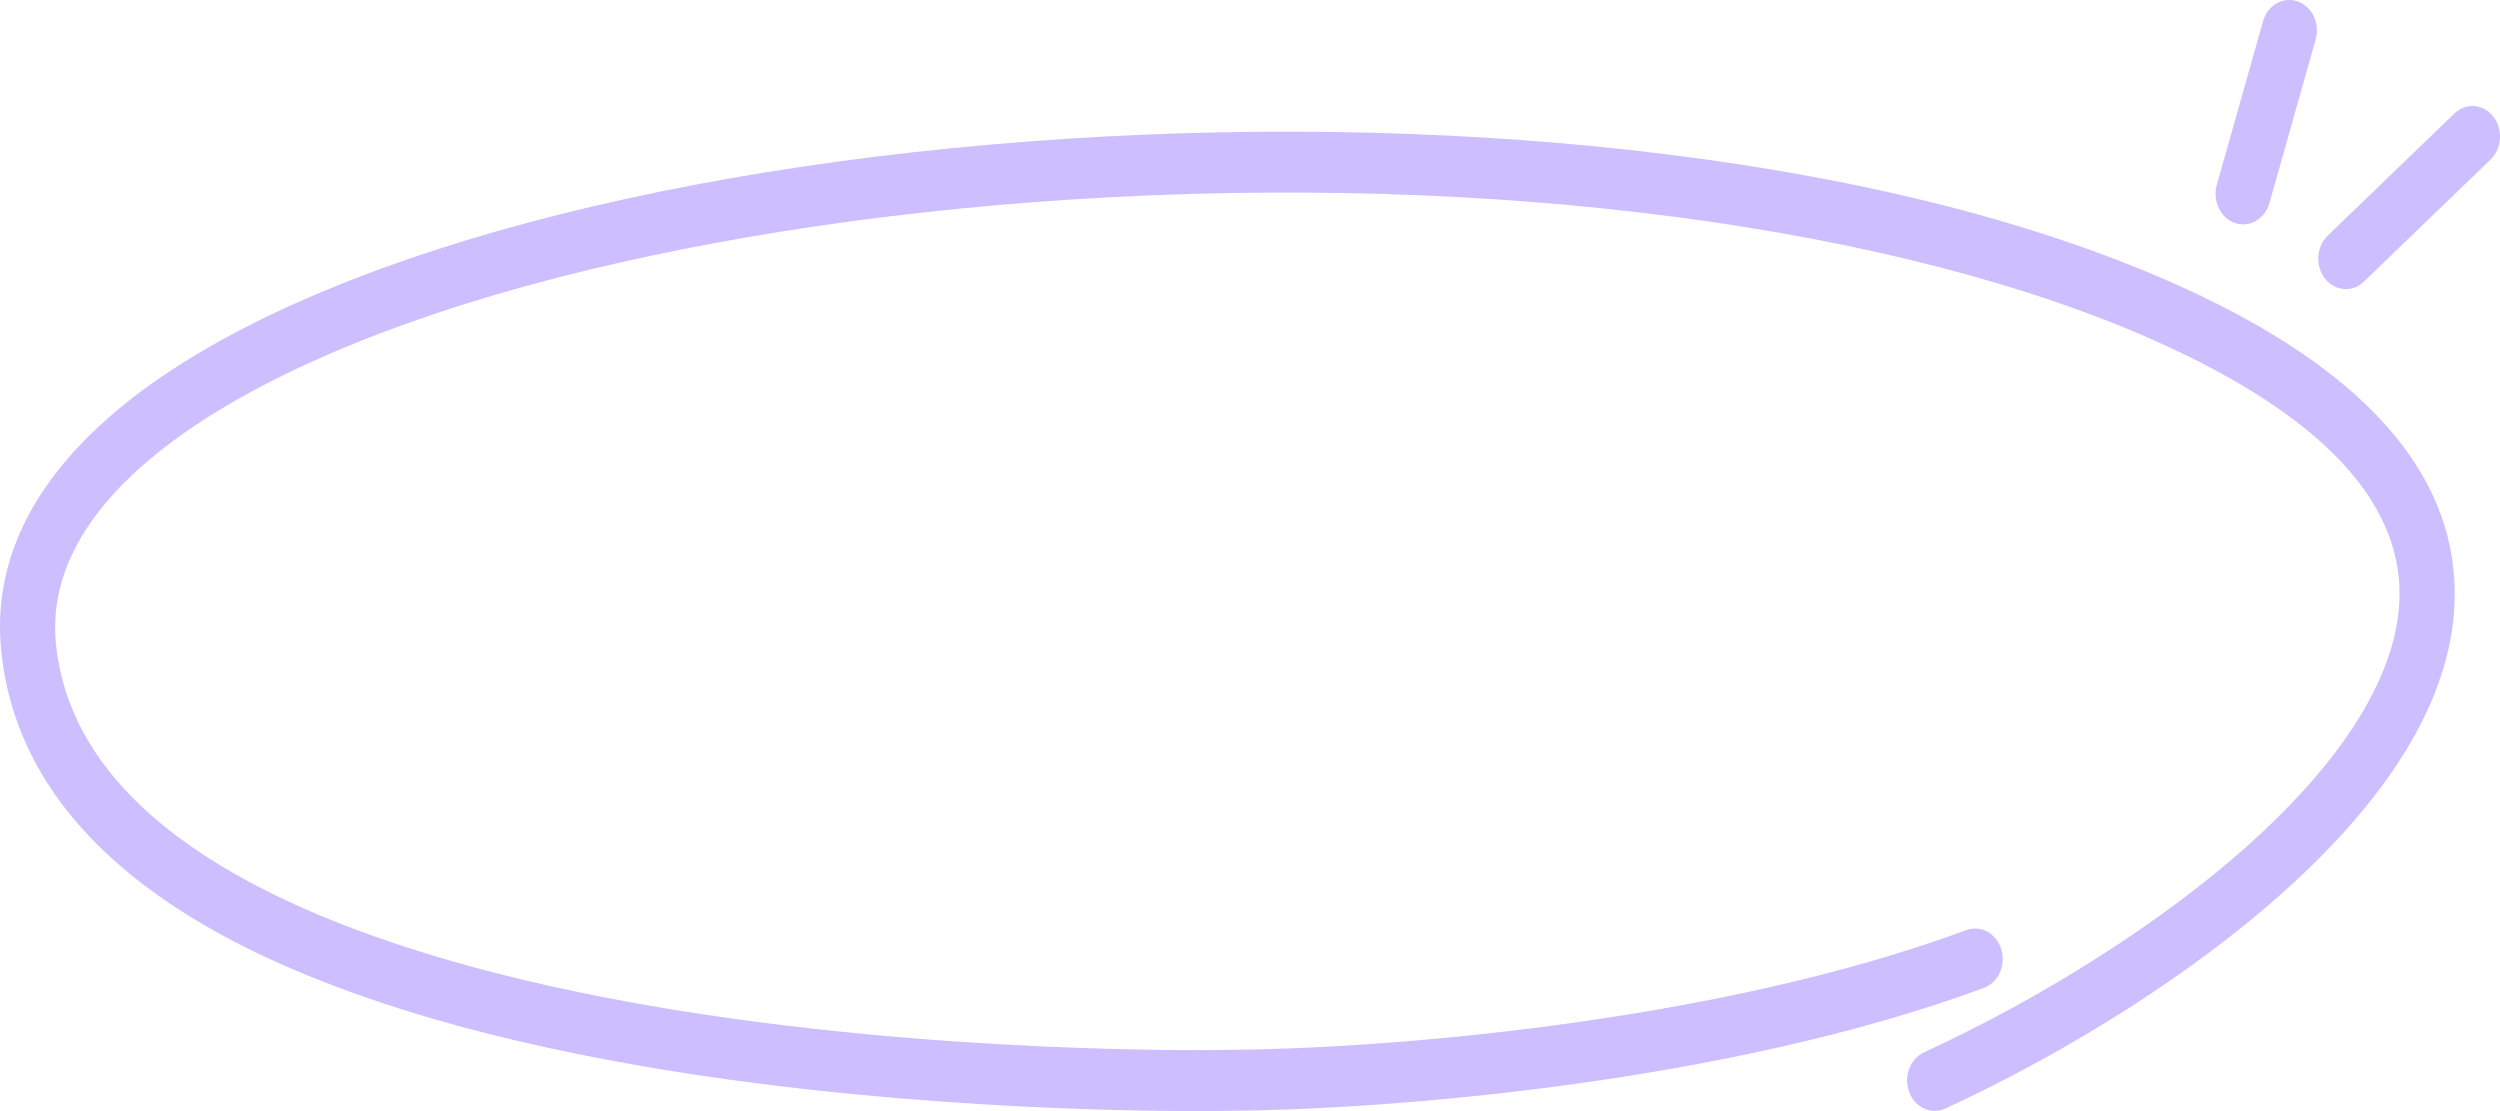<svg width="144" height="64" viewBox="0 0 144 64" fill="none" xmlns="http://www.w3.org/2000/svg">
<g id="Line">
<path id="Vector" d="M68.927 64C64.254 64 50.629 63.773 36.921 61.397C26.96 59.669 18.881 57.155 12.905 53.925C5.095 49.703 0.78 44.202 0.078 37.571C-0.46 32.492 1.778 27.807 6.727 23.648C16.523 15.418 37.021 9.562 61.562 7.986C73.266 7.234 85.145 7.542 95.916 8.878C107.626 10.329 117.607 12.891 125.578 16.489C136.049 21.217 141.369 27.159 141.391 34.151C141.409 39.751 138.029 45.602 131.343 51.545C126.269 56.055 119.235 60.54 112.048 63.852C111.238 64.225 110.31 63.802 109.971 62.908C109.635 62.013 110.017 60.986 110.826 60.612C117.748 57.422 124.502 53.119 129.352 48.808C135.165 43.643 138.229 38.579 138.214 34.164C138.197 28.73 133.54 23.876 124.375 19.739C109.474 13.012 86.061 9.927 61.744 11.49C50.35 12.222 39.473 13.947 30.291 16.477C20.764 19.103 13.279 22.549 8.646 26.441C4.653 29.796 2.831 33.402 3.229 37.16C4.552 49.652 22.546 55.347 37.41 57.926C53.966 60.798 70.392 60.478 70.556 60.475C70.564 60.475 70.572 60.475 70.58 60.475C79.629 60.428 98.804 58.923 113.263 53.574C114.095 53.267 114.993 53.762 115.273 54.682C115.55 55.602 115.103 56.595 114.271 56.904C99.436 62.392 79.849 63.937 70.605 63.986C70.507 63.988 69.918 63.998 68.925 63.998L68.927 64Z" fill="#CDBEFF"/>
<path id="Vector_2" d="M129.206 12.924C129.049 12.924 128.89 12.897 128.731 12.843C127.895 12.553 127.428 11.569 127.69 10.643L130.349 1.23C130.611 0.305 131.502 -0.211 132.339 0.079C133.175 0.368 133.642 1.353 133.38 2.278L130.721 11.691C130.508 12.443 129.882 12.924 129.206 12.924Z" fill="#CDBEFF"/>
<path id="Vector_3" d="M135.12 16.651C134.677 16.651 134.237 16.447 133.923 16.049C133.347 15.318 133.415 14.209 134.077 13.572L141.369 6.541C142.03 5.904 143.033 5.979 143.609 6.711C144.186 7.442 144.117 8.551 143.455 9.188L136.163 16.219C135.863 16.509 135.49 16.651 135.12 16.651Z" fill="#CDBEFF"/>
</g>
</svg>
